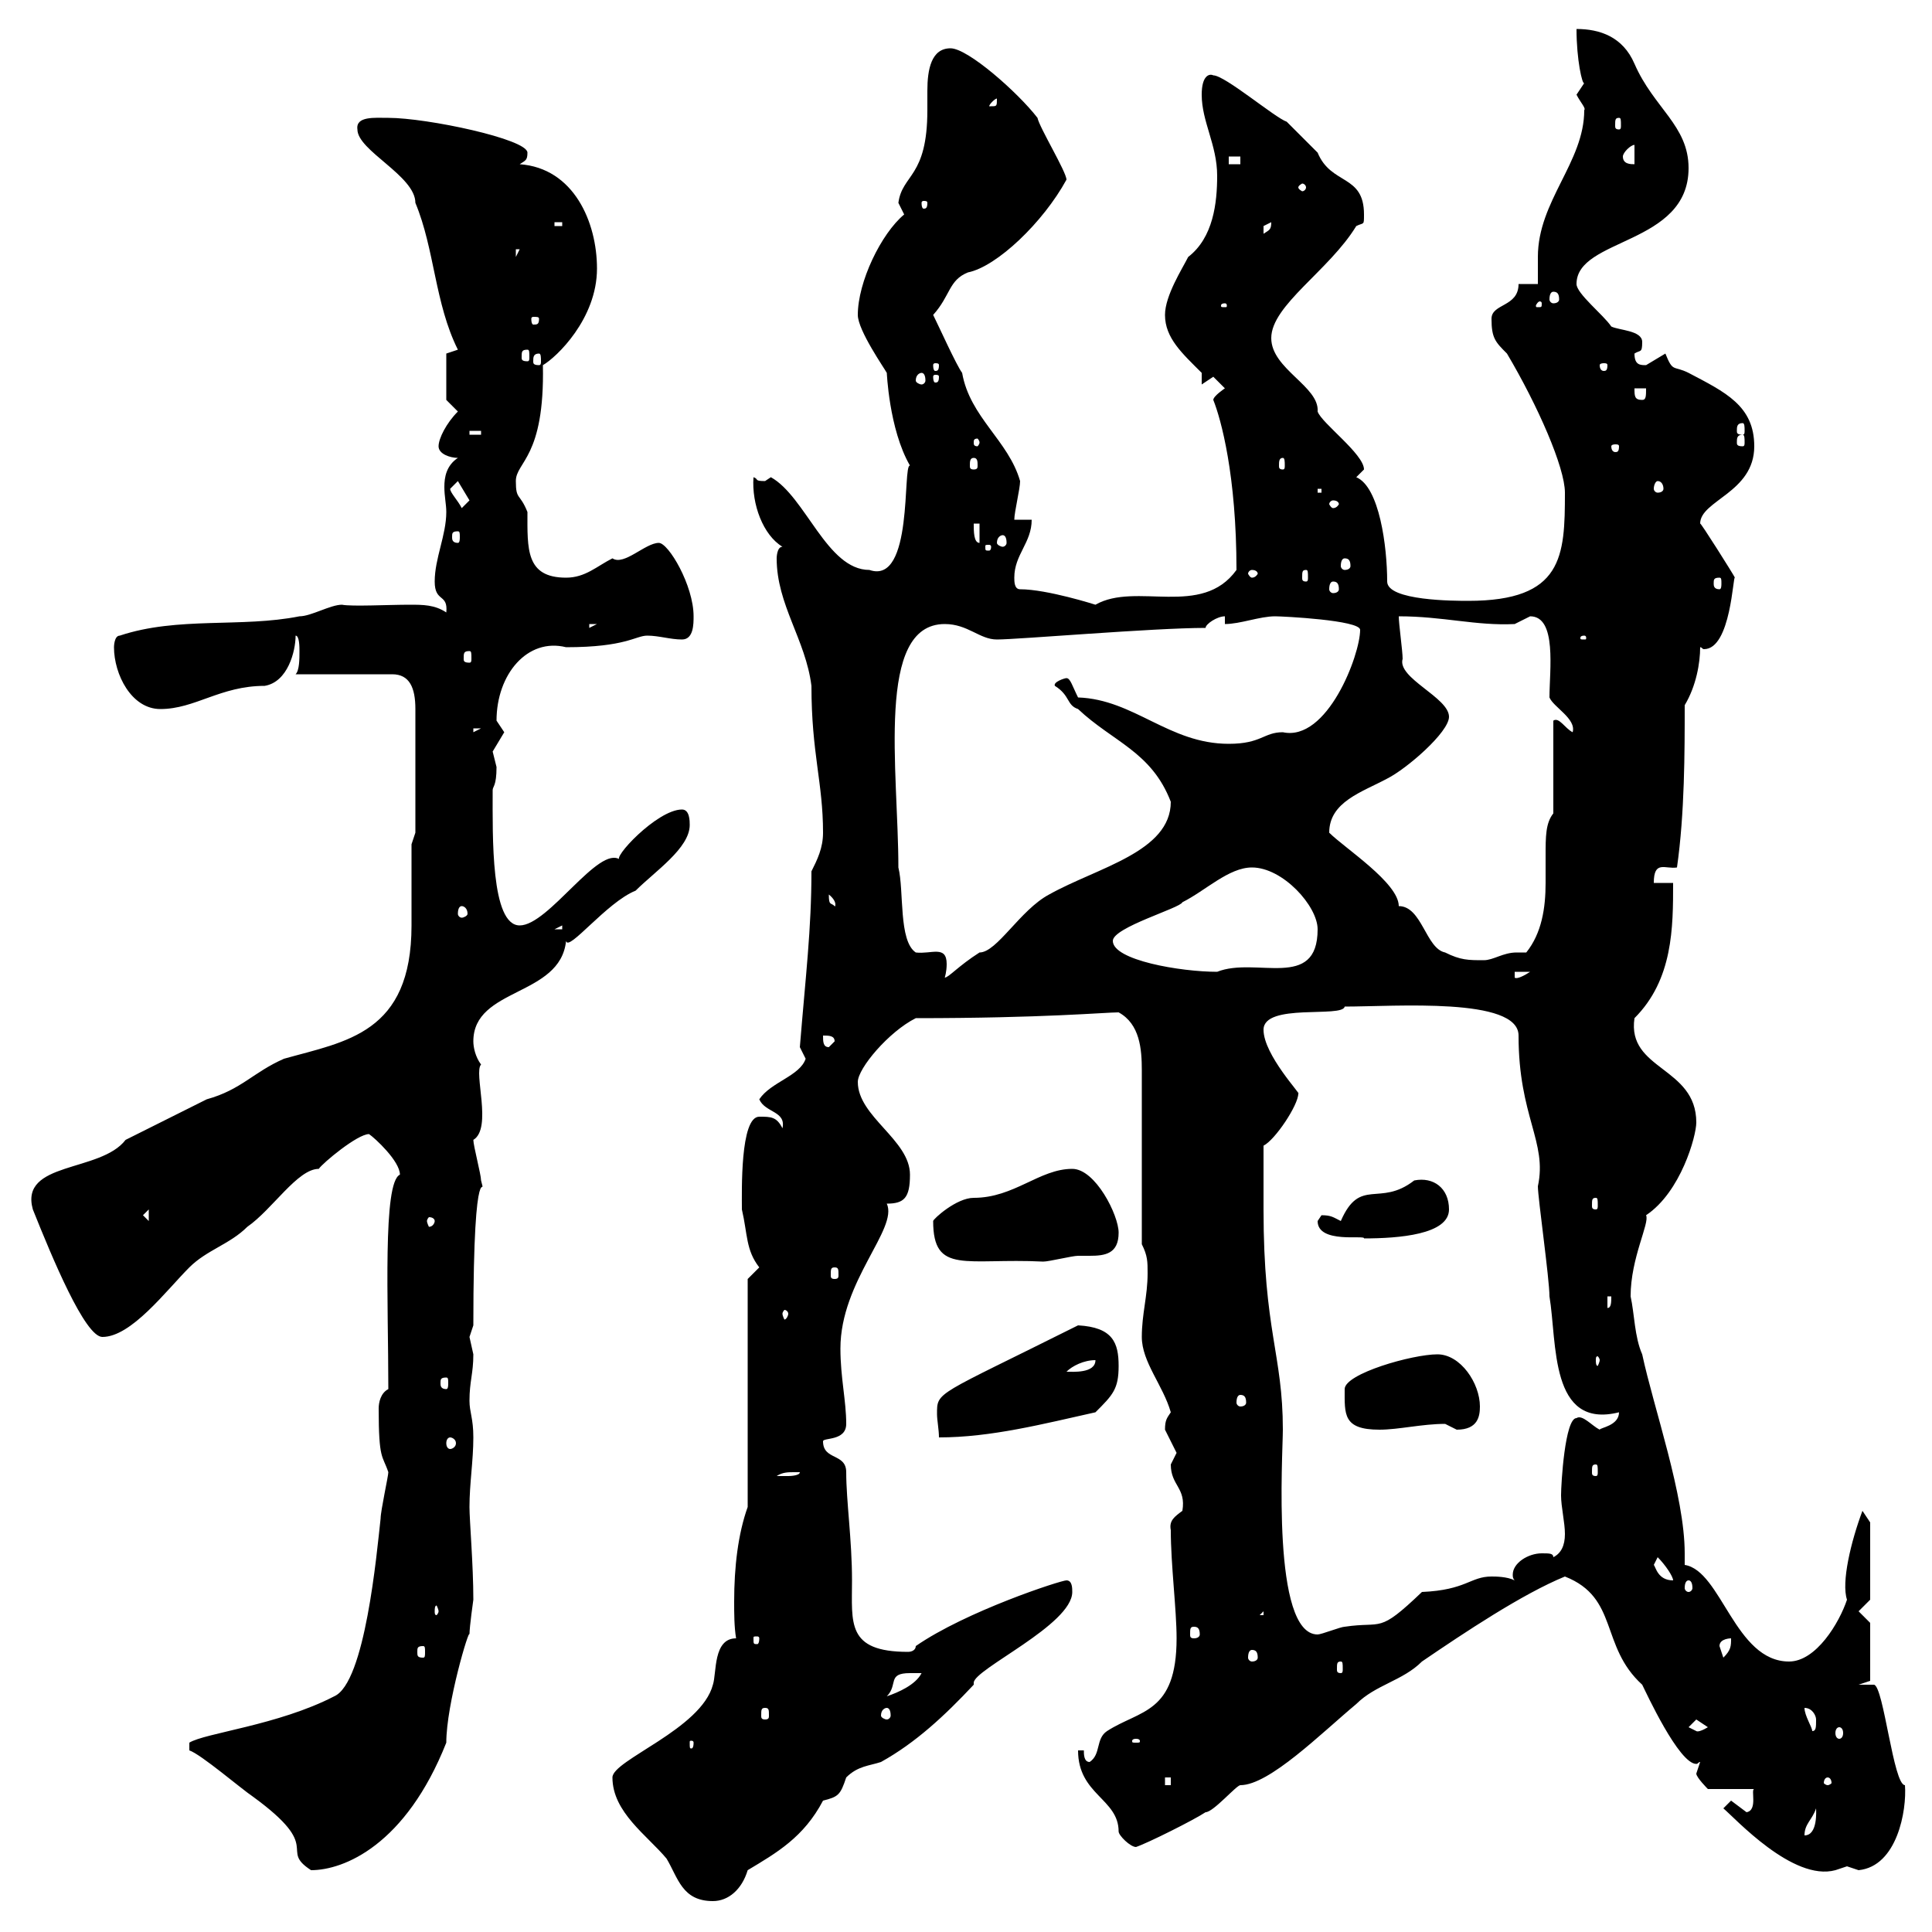 <svg xmlns="http://www.w3.org/2000/svg" xmlns:xlink="http://www.w3.org/1999/xlink" width="300" height="300"><path d="M95.10 276C95.10 281.40 100.50 285 103.50 288.60C105.30 291.60 105.90 295.20 110.70 295.20C113.10 295.20 115.20 293.40 116.10 290.40C120.60 287.70 124.80 285.30 127.80 279.60C130.20 279 130.50 278.70 131.40 276C133.20 274.20 135 274.20 136.80 273.60C142.20 270.60 146.70 266.40 151.20 261.60C151.20 261.60 151.20 261.60 151.20 261.30C151.20 259.20 166.50 252.30 166.50 247.20C166.50 246.60 166.50 245.40 165.60 245.40C164.70 245.40 150 250.20 142.20 255.60C142.20 256.20 141.60 256.50 141 256.50C131.40 256.50 132.30 252 132.30 245.40C132.30 239.10 131.40 233.10 131.40 228.60C131.40 225.60 127.80 226.80 127.80 223.80C127.80 223.20 131.40 223.80 131.40 221.10C131.40 217.50 130.50 213.90 130.50 209.40C130.50 198.90 139.50 190.80 137.70 186.90C140.40 186.90 141.30 186 141.30 182.40C141.30 177 133.20 173.40 133.20 168C133.20 165.90 138 160.20 142.20 158.10C162 158.10 171.60 157.20 173.70 157.20C177 159 177.30 162.90 177.30 166.20C177.30 166.20 177.30 184.50 177.30 193.20C178.20 195 178.20 195.90 178.20 197.70C178.20 201.30 177.30 204 177.30 207.60C177.30 211.50 180.60 215.10 181.80 219.30C181.20 220.20 180.90 220.50 180.90 222C180.90 222 182.70 225.60 182.70 225.60C182.70 225.60 181.80 227.40 181.80 227.40C181.80 230.70 184.20 231 183.60 234.60C182.40 235.50 181.50 236.10 181.80 237.60C181.80 243 182.70 249.90 182.70 254.40C182.70 266.10 177 265.50 171.90 268.80C170.10 270 171 272.40 169.20 273.60C168.30 273.60 168.30 272.40 168.30 271.80L167.40 271.80C167.40 278.70 173.70 279.30 173.70 284.40C173.70 285 175.50 286.80 176.40 286.80C178.20 286.20 185.40 282.60 187.20 281.40C188.40 281.40 192 277.20 192.60 277.20C197.10 277.20 205.20 269.10 210.60 264.60C213.60 261.60 217.80 261 220.80 258C227.40 253.50 236.40 247.50 243 244.80C251.40 248.10 248.40 255.60 255 261.60C255.60 262.80 260.70 273.90 263.40 273.90C263.70 273.90 263.70 273.60 264 273.60C264 273.60 263.40 275.40 263.40 275.40C263.40 276 265.20 277.80 265.20 277.80L272.40 277.80C271.80 277.80 273 281.10 271.20 281.40L268.80 279.60L267.60 280.80C269.40 282.30 278.40 292.20 285 290.40C285 290.40 286.80 289.80 286.80 289.80C286.80 289.80 288.60 290.40 288.60 290.40C294.60 289.80 296.10 281.10 295.80 277.20C294 277.20 292.50 261.90 291 261.60L288.60 261.60L290.40 261L290.40 252L288.60 250.20L290.40 248.40L290.40 236.40L289.20 234.60C287.40 239.40 285.90 245.70 286.80 248.40C285.60 252 282 258 277.80 258C269.40 258 267.30 243.90 261.60 243C261.60 242.70 261.60 241.80 261.60 241.20C261.60 232.20 256.80 218.70 255 210.30C253.80 207.60 253.80 204 253.20 201.30C253.20 195.30 256.20 189.90 255.60 188.70C261 185.10 263.40 176.40 263.40 174.30C263.40 165.60 252.60 166.20 253.80 158.10C259.80 152.10 259.80 144 259.80 137.10L256.80 137.10C256.80 133.50 258.60 135 260.40 134.70C261.60 126.30 261.60 116.70 261.60 109.50C263.40 106.50 264 102.90 264 100.50C264.30 100.50 264.30 100.80 264.60 100.80C268.80 100.80 269.10 89.10 269.40 89.70C269.10 89.10 264 81 264 81.30C264 77.70 272.40 76.50 272.40 69.30C272.40 63 267.90 60.90 262.20 57.90C259.80 56.70 259.80 57.90 258.60 54.90C258.60 54.90 255.60 56.70 255.60 56.70C254.70 56.70 253.80 56.70 253.80 54.90C254.70 54.30 255 54.90 255 53.10C255 51.30 251.40 51.30 250.20 50.70C249 48.90 244.80 45.60 244.80 44.10C244.80 36.90 262.20 38.10 262.20 26.10C262.20 19.50 256.80 16.80 253.80 9.90C252 5.70 248.40 4.50 244.80 4.50C244.80 9.30 245.70 13.20 246 12.90C246 12.90 244.80 14.70 244.80 14.70C245.40 15.90 246.30 16.80 246 17.10C246 25.20 238.80 31.20 238.80 39.90C238.80 40.50 238.80 43.50 238.80 44.10L235.80 44.10C235.80 47.70 231.60 47.10 231.60 49.50C231.60 52.50 232.20 53.10 234 54.90C238.80 63 243 72.60 243 76.50C243 86.40 242.70 93.30 228 93.30C225.90 93.30 215.40 93.30 215.40 90.30C215.40 84.90 214.20 75.60 210.60 74.10C210.60 74.10 211.80 72.90 211.80 72.90C211.80 70.50 205.20 65.70 204.60 63.90C204.90 60 197.40 57.30 197.40 52.50C197.40 47.40 206.40 42 210.60 35.10C211.80 34.50 211.80 35.10 211.80 33.30C211.80 27 206.70 28.80 204.60 23.70C203.40 22.50 201 20.10 199.80 18.90C198 18.30 190.20 11.70 188.40 11.70C187.80 11.40 186.60 11.70 186.60 14.70C186.60 18.90 189 22.50 189 27.30C189 31.50 188.40 36.90 184.50 39.90C183.60 41.70 180.90 45.90 180.90 48.90C180.90 52.50 183.60 54.90 186.60 57.90L186.60 59.70C186.60 59.70 188.40 58.50 188.40 58.50C188.40 58.50 190.20 60.30 190.20 60.30C190.20 60.30 188.40 61.50 188.40 62.10C189.60 65.10 192 73.80 192 88.50C186.60 96 176.40 90.30 170.10 93.90C170.10 93.90 162.60 91.50 158.40 91.50C157.50 91.50 157.50 90.30 157.50 89.70C157.50 86.10 160.20 84.30 160.20 80.70L157.50 80.70C157.50 79.50 158.40 75.90 158.40 74.70C156.60 68.40 150.60 64.80 149.40 57.90C148.50 56.70 145.80 50.70 144.90 48.90C147.60 45.90 147.30 43.50 150.30 42.30C154.80 41.40 162 34.50 165.60 27.90C165.60 26.70 161.40 19.80 161.10 18.30C158.10 14.40 150.30 7.50 147.60 7.50C144.60 7.50 144 10.80 144 14.10C144 15 144 16.50 144 17.10C144 27.60 140.10 27 139.50 31.50C139.50 31.50 140.40 33.30 140.40 33.30C136.80 36.30 133.20 43.80 133.20 48.90C133.20 51.30 137.40 57.30 137.70 57.90C137.70 57.60 138 66.60 141.30 72.30C140.10 72 141.90 90.90 135 88.50C128.40 88.50 125.10 77.10 119.70 74.10C119.70 74.10 118.80 74.70 118.80 74.70C117 74.70 117.90 74.40 117 74.10C116.70 78.30 118.50 83.10 121.50 84.90C120.60 84.90 120.60 86.70 120.60 86.70C120.60 93.90 125.10 99.30 126 106.50C126 117 127.80 121.50 127.80 129.30C127.80 131.70 126.90 133.50 126 135.30C126 144.30 125.10 151.50 124.20 162.60C124.20 162.60 125.10 164.40 125.10 164.40C124.20 167.10 119.70 168 117.90 170.70C118.80 172.80 122.10 172.50 121.50 175.20C120.60 173.40 119.70 173.40 117.90 173.40C114.90 173.40 115.20 185.10 115.20 187.80C116.10 191.70 115.80 194.10 117.90 196.80C117.90 196.80 116.10 198.60 116.10 198.60L116.10 234C114.60 238.20 114 243.30 114 248.70C114 250.50 114 252.60 114.30 254.40C110.70 254.40 111.30 259.80 110.70 261.60C108.90 268.50 95.10 273.30 95.10 276ZM29.40 271.80C31.20 272.40 37.50 277.80 39.30 279C50.40 287.10 43.20 287.10 48.30 290.40C53.40 290.40 63 286.50 69.30 270.60C69.30 264.60 72.90 252.60 72.90 253.80C72.90 252.60 73.50 248.40 73.50 248.40C73.50 243 72.90 236.10 72.90 234C72.90 230.40 73.50 226.80 73.50 223.20C73.50 220.20 72.90 219.30 72.90 217.50C72.90 214.50 73.50 213.30 73.50 210.30C73.50 210.30 72.90 207.60 72.90 207.60C72.90 207.60 73.50 205.80 73.50 205.80C73.50 177 75.60 186.90 74.70 183.30C74.70 182.40 73.50 177.90 73.50 177C76.50 175.20 73.50 166.50 74.70 165.30C73.80 164.10 73.50 162.60 73.50 161.70C73.50 153.30 87 154.80 87.90 146.10C88.20 147.90 94.20 140.10 98.70 138.30C101.70 135.30 107.10 131.70 107.10 128.10C107.10 127.50 107.10 125.70 105.90 125.70C102 125.70 94.80 133.50 96.30 133.50C93 131.10 85.20 143.70 80.70 143.70C76.20 143.70 76.50 129.90 76.50 122.70C76.50 122.10 77.10 122.10 77.10 119.10C77.10 119.10 76.50 116.70 76.50 116.70C76.50 116.70 78.30 113.70 78.30 113.70C78.30 113.70 77.10 111.90 77.10 111.90C77.10 104.70 81.90 99 87.90 100.50C97.20 100.50 98.70 98.70 100.50 98.70C102.30 98.70 104.10 99.30 105.90 99.30C107.70 99.30 107.70 96.90 107.70 95.70C107.70 90.90 103.80 84.30 102.30 84.30C100.20 84.30 96.90 87.90 95.10 86.70C92.70 87.90 90.90 89.70 87.90 89.70C81.60 89.70 81.90 85.20 81.90 79.50C80.70 76.50 80.10 77.70 80.10 74.70C80.10 71.70 84.60 71.10 84.30 56.70C86.40 55.50 92.70 49.50 92.70 41.70C92.70 34.50 89.10 26.10 80.70 25.50C81.60 24.90 81.90 24.90 81.90 23.70C81.90 21.60 66.30 18.30 60.30 18.30C58.20 18.30 55.20 18 55.50 20.10C55.50 23.40 64.50 27.30 64.50 31.50C67.50 38.70 67.50 47.10 71.10 54.30L69.30 54.90L69.30 62.10L71.10 63.90C69.30 65.70 68.10 68.10 68.10 69.30C68.10 70.50 69.90 71.10 71.10 71.10C69.30 72.30 69 74.10 69 75.60C69 77.10 69.30 78.30 69.30 79.50C69.30 83.10 67.50 86.70 67.50 90.30C67.50 93.60 69.60 92.10 69.30 95.10C67.50 93.90 65.70 93.90 63.60 93.90C60.30 93.90 54.60 94.20 53.10 93.90C51.30 93.90 48.30 95.70 46.50 95.70C37.50 97.50 27.60 95.70 18.60 98.70C17.70 98.70 17.70 100.50 17.70 100.50C17.70 104.70 20.40 110.10 24.90 110.10C30.30 110.10 34.20 106.50 41.10 106.50C44.70 105.90 45.90 101.10 45.90 98.70C46.50 98.70 46.50 100.50 46.50 101.10C46.50 102.30 46.50 104.10 45.90 104.70L60.90 104.70C63.60 104.70 64.50 106.80 64.50 110.10L64.50 129.30L63.90 131.10C63.90 132.90 63.90 141.90 63.90 143.70C63.90 160.50 53.70 161.70 44.10 164.40C39.30 166.50 37.50 169.20 32.10 170.70C30.30 171.60 21.30 176.10 19.50 177C15.60 182.10 3 180.30 5.10 187.80C8.10 195.30 13.20 207.60 15.90 207.60C20.40 207.60 25.80 200.40 29.40 196.80C32.10 194.10 35.70 193.20 38.40 190.50C42.30 187.80 46.20 181.50 49.50 181.50C50.10 180.60 55.50 176.10 57.30 176.10C58.20 176.70 62.10 180.30 62.10 182.40C59.40 183.60 60.30 202.20 60.30 215.70C59.10 216.30 58.80 217.80 58.80 218.70C58.80 226.80 59.40 225.90 60.30 228.60C60.30 229.20 59.10 234.60 59.10 235.80C58.50 241.20 56.70 261.30 51.90 263.40C43.20 267.90 31.80 269.10 29.40 270.60ZM282 280.80C282 281.10 282.30 285 280.20 285C280.20 283.20 281.40 282.60 282 280.80ZM180.90 276L181.80 276L181.80 277.20L180.90 277.20ZM283.80 276C284.10 276 284.40 276.30 284.40 276.90C284.40 276.90 284.10 277.20 283.80 277.20C283.50 277.20 283.20 276.90 283.20 276.90C283.20 276.30 283.50 276 283.80 276ZM107.70 270.60C107.70 271.50 107.40 271.50 107.40 271.50C107.10 271.50 107.10 271.50 107.10 270.60C107.10 270.30 107.10 270.30 107.40 270.30C107.40 270.30 107.70 270.30 107.70 270.60ZM176.40 270C177 270 177 270.30 177 270.30C177 270.60 177 270.60 176.40 270.60C175.80 270.60 175.80 270.60 175.80 270.30C175.80 270.30 175.80 270 176.40 270ZM262.20 268.20C262.20 268.20 263.40 267 263.40 267C263.40 267 265.20 268.20 265.20 268.20C263.70 269.10 263.40 268.80 263.40 268.80C263.40 268.80 262.20 268.20 262.20 268.20ZM280.20 265.20C281.40 265.20 282 266.40 282 267C282 268.20 282 268.80 281.40 268.80C281.40 268.20 280.20 266.40 280.20 265.20ZM285.60 268.20C285.90 268.20 286.20 268.50 286.20 269.10C286.20 269.70 285.90 270 285.60 270C285.30 270 285 269.70 285 269.10C285 268.50 285.30 268.20 285.60 268.20ZM118.80 265.20C119.40 265.20 119.40 265.50 119.40 266.40C119.40 266.70 119.40 267 118.80 267C118.20 267 118.20 266.70 118.20 266.40C118.20 265.50 118.20 265.20 118.80 265.20ZM137.70 265.20C138 265.20 138.30 265.50 138.30 266.40C138.30 266.70 138 267 137.70 267C137.40 267 136.80 266.70 136.80 266.40C136.80 265.50 137.40 265.20 137.70 265.20ZM141.30 259.80C141.30 259.80 143.10 259.80 143.10 259.80C142.20 261.60 139.50 262.80 137.70 263.40C139.50 261.60 137.70 259.80 141.30 259.80ZM208.20 258C208.50 258 208.50 258.30 208.50 259.20C208.50 259.50 208.50 259.80 208.20 259.80C207.60 259.80 207.60 259.50 207.60 259.20C207.60 258.30 207.60 258 208.20 258ZM194.40 256.20C195 256.20 195.30 256.50 195.30 257.40C195.30 257.70 195 258 194.40 258C194.10 258 193.80 257.70 193.80 257.40C193.80 256.50 194.10 256.20 194.40 256.20ZM267 255.60C267 254.40 268.80 254.40 268.80 254.40C268.80 255.60 268.80 256.20 267.60 257.40C267.60 257.40 267 255.60 267 255.60ZM65.70 255.60C66 255.60 66 255.90 66 256.50C66 257.10 66 257.40 65.70 257.40C64.80 257.40 64.80 257.10 64.80 256.50C64.80 255.90 64.80 255.60 65.70 255.60ZM117.90 254.40C117.90 255.30 117.60 255.30 117.60 255.30C117 255.30 117 255.30 117 254.40C117 254.10 117 254.10 117.60 254.10C117.60 254.10 117.90 254.10 117.90 254.40ZM185.40 252.60C186 252.60 186.30 252.90 186.30 253.80C186.30 254.10 186 254.40 185.40 254.40C184.80 254.40 184.80 254.10 184.80 253.80C184.80 252.90 184.80 252.60 185.40 252.60ZM196.20 187.80C196.20 186 196.20 179.70 196.20 177.90C198 177 201.60 171.60 201.60 169.80C202.20 170.10 196.20 163.80 196.20 159.90C196.20 155.70 208.50 158.10 208.80 156.30C216.60 156.30 235.80 154.80 235.80 160.80C235.80 173.40 240.30 177.30 238.80 184.20C238.80 186 240.60 198.60 240.60 201.30C241.80 208.50 240.60 222 251.40 219.30C251.40 221.40 248.40 221.70 248.40 222C247.20 221.40 245.70 219.60 244.80 220.20C243 220.20 242.40 230.40 242.40 232.20C242.40 234 243 236.40 243 238.20C243 240 242.40 241.20 241.20 241.80C241.20 241.20 240.60 241.20 239.40 241.20C237.30 241.20 234.90 242.70 234.90 244.50C234.90 244.80 234.90 245.10 235.20 245.40C234 244.80 232.20 244.80 231.60 244.80C228.30 244.80 227.70 246.90 220.80 247.20C213.90 253.80 214.80 251.70 208.80 252.60C208.20 252.60 205.20 253.80 204.60 253.80C197.40 253.80 199.20 225.90 199.20 222C199.20 210.30 196.20 206.70 196.20 187.80ZM196.20 250.20L196.20 250.80L195.60 250.80ZM68.10 250.20C68.10 250.50 67.80 250.80 67.80 250.80C67.50 250.80 67.50 250.50 67.50 250.20C67.50 249.90 67.50 249.30 67.80 249.30C67.80 249.30 68.10 249.90 68.10 250.20ZM262.20 245.40C262.50 245.40 262.80 245.70 262.80 246.60C262.80 246.90 262.50 247.20 262.20 247.20C261.90 247.20 261.60 246.90 261.60 246.60C261.60 245.70 261.90 245.40 262.20 245.40ZM256.80 243L257.40 241.80C258.60 243 259.80 244.80 259.80 245.40C257.40 245.40 257.10 243.30 256.80 243ZM123.30 228.60C123.30 228.60 124.20 228.60 124.20 228.60C124.20 229.20 122.40 229.20 122.40 229.20C121.50 229.20 120.60 229.20 120.60 229.20C121.50 228.60 122.40 228.60 123.30 228.60ZM247.80 227.40C248.10 227.40 248.10 227.70 248.10 228.60C248.10 228.90 248.10 229.20 247.80 229.20C247.20 229.20 247.20 228.90 247.20 228.60C247.20 227.70 247.20 227.40 247.80 227.40ZM69.90 223.20C70.20 223.20 70.80 223.50 70.80 224.10C70.80 224.70 70.20 225 69.90 225C69.60 225 69.30 224.70 69.30 224.10C69.30 223.50 69.60 223.20 69.90 223.20ZM167.40 205.80C145.20 216.90 145.50 216 145.50 219.60C145.50 220.50 145.80 222 145.80 223.20C153.90 223.20 162 221.10 170.10 219.30C172.80 216.60 173.70 215.70 173.70 212.10C173.70 208.50 172.80 206.10 167.40 205.80ZM208.80 215.70C208.80 219.60 208.50 222 214.20 222C217.20 222 220.80 221.10 224.40 221.10C224.40 221.10 226.20 222 226.20 222C229.50 222 229.80 219.90 229.80 218.40C229.80 214.80 226.80 210.30 223.20 210.30C219.30 210.30 208.80 213.30 208.80 215.70ZM192.60 216.60C193.20 216.60 193.50 216.90 193.50 217.80C193.50 218.10 193.20 218.40 192.60 218.40C192.30 218.40 192 218.10 192 217.80C192 216.90 192.30 216.60 192.60 216.60ZM69.30 213.90C69.60 213.90 69.60 214.20 69.60 214.80C69.60 215.10 69.60 215.70 69.30 215.70C68.40 215.70 68.40 215.10 68.40 214.80C68.40 214.20 68.40 213.90 69.30 213.90ZM170.10 211.20C170.10 213.30 166.50 213 165.60 213C166.50 212.10 168.30 211.20 170.10 211.20ZM248.40 211.20C248.40 211.50 248.10 212.10 248.10 212.10C247.80 212.10 247.80 211.50 247.80 211.20C247.80 210.90 247.80 210.60 248.10 210.60C248.10 210.60 248.40 210.90 248.40 211.20ZM122.40 204C122.40 204.30 122.10 204.90 121.80 204.90C121.80 204.90 121.50 204.30 121.50 204C121.50 203.70 121.80 203.40 121.80 203.40C122.10 203.40 122.40 203.70 122.40 204ZM249.60 201.30L250.20 201.30C250.20 202.20 250.20 203.10 249.60 203.10ZM129.60 196.80C130.20 196.80 130.20 197.10 130.20 198C130.20 198.30 130.20 198.60 129.60 198.60C129 198.60 129 198.30 129 198C129 197.10 129 196.80 129.60 196.80ZM144.90 189.60C144.90 198 150 195.30 162 195.90C162.90 195.90 166.50 195 167.40 195C168.30 195 168.60 195 169.20 195C171.60 195 173.70 194.70 173.70 191.40C173.70 188.70 170.10 181.50 166.50 181.50C161.40 181.50 157.50 186 151.20 186C148.50 186 144.90 189.30 144.90 189.60ZM204.60 189.60C204.60 193.20 212.10 191.70 211.80 192.30C217.20 192.30 225 191.70 225 187.80C225 184.50 222.60 182.70 219.60 183.30C214.20 187.50 211.20 182.70 208.20 189.60C207 189 206.70 188.70 205.20 188.70C205.20 188.70 204.60 189.60 204.60 189.60ZM22.20 188.70L23.10 187.80L23.10 189.60ZM67.50 189.60C67.50 189.90 67.20 190.50 66.60 190.50C66.60 190.50 66.30 189.90 66.30 189.60C66.30 189.30 66.60 189 66.60 189C67.20 189 67.50 189.30 67.50 189.60ZM247.80 186C248.10 186 248.10 186.30 248.10 187.20C248.10 187.50 248.10 187.80 247.80 187.80C247.20 187.80 247.20 187.50 247.20 187.20C247.20 186.30 247.20 186 247.80 186ZM127.80 160.80C128.70 160.80 129.60 160.80 129.60 161.70L128.70 162.60C127.80 162.60 127.80 161.70 127.80 160.80ZM139.50 134.70C139.50 119.70 135.90 96.90 146.70 96.90C150.30 96.90 152.10 99.30 154.80 99.30C158.10 99.30 179.10 97.50 187.20 97.50C187.20 96.90 189 95.70 190.20 95.70L190.20 96.90C192.60 96.90 195.60 95.70 198 95.70C199.20 95.70 211.20 96.30 211.20 97.80C211.20 101.70 206.10 115.20 199.20 113.70C196.20 113.70 195.90 115.50 190.80 115.50C181.50 115.50 176.10 108.60 167.40 108.30C166.50 106.50 166.20 105.30 165.60 105.30C165.30 105.30 163.50 105.90 163.80 106.50C166.20 108 165.60 109.50 167.40 110.10C172.80 115.20 178.80 116.70 181.80 124.50C181.80 132.30 170.40 134.70 162.90 138.90C158.40 141.30 154.80 147.90 152.10 147.90C148.80 150 147.30 151.80 146.70 151.80C146.70 151.80 147 150.90 147 149.70C147 146.70 144.60 148.20 142.20 147.90C139.50 146.10 140.40 138.30 139.50 134.70ZM235.20 150.90L237.60 150.90C236.70 151.50 235.50 152.10 235.20 151.80ZM172.80 146.10C172.80 144 183.30 141 183.60 140.10C187.20 138.30 190.80 134.70 194.40 134.70C199.20 134.70 204.60 140.70 204.60 144.30C204.60 153.90 195 148.50 189 150.90C183.30 150.90 172.80 149.10 172.80 146.10ZM217.20 140.70C217.20 137.10 208.80 131.70 206.40 129.30C206.40 124.50 211.50 123 215.40 120.90C218.40 119.40 225 113.70 225 111.30C225 108.30 216.90 105.30 217.80 102.30C217.80 101.10 217.20 96.90 217.20 95.70C224.10 95.70 229.20 97.20 235.20 96.90C235.20 96.90 237.60 95.70 237.60 95.70C241.80 95.70 240.60 104.10 240.60 108.30C241.20 109.80 244.80 111.60 244.20 113.70C243 113.10 242.10 111.30 241.20 111.90L241.20 126.30C240 127.80 240 129.90 240 132.90C240 134.10 240 135.60 240 137.10C240 141 239.40 144.90 237 147.90C236.70 147.90 235.80 147.90 235.50 147.90C233.40 147.90 231.90 149.10 230.40 149.10C228 149.10 226.80 149.10 224.40 147.90C221.40 147.30 220.80 140.70 217.20 140.70ZM87.30 143.70L87.30 144.30L86.10 144.30ZM71.70 140.70C72 140.70 72.60 141 72.60 141.90C72.60 142.20 72 142.50 71.70 142.50C71.40 142.50 71.10 142.20 71.10 141.90C71.10 141 71.40 140.70 71.70 140.70ZM128.70 138.90C130.20 140.10 129.60 141 129.60 140.70C129 140.10 128.70 140.70 128.70 138.90ZM73.50 113.10L74.70 113.10L73.50 113.70ZM72.90 101.10C73.20 101.10 73.20 101.40 73.20 102.30C73.20 102.60 73.20 102.90 72.90 102.90C72 102.90 72 102.60 72 102.30C72 101.40 72 101.10 72.90 101.10ZM246 98.70C246.30 98.70 246.30 99 246.30 99C246.30 99.30 246.30 99.30 246 99.30C245.40 99.30 245.40 99.30 245.40 99C245.40 99 245.40 98.70 246 98.70ZM91.50 96.90L92.70 96.90L91.50 97.50ZM207 90.30C207.60 90.30 207.90 90.60 207.90 91.50C207.90 91.80 207.60 92.10 207 92.10C206.70 92.10 206.40 91.80 206.40 91.50C206.40 90.60 206.70 90.30 207 90.30ZM267 89.70C267.30 89.70 267.30 90 267.30 90.60C267.30 90.90 267.30 91.50 267 91.50C266.10 91.50 266.10 90.90 266.10 90.60C266.10 90 266.10 89.70 267 89.70ZM194.40 88.50C195 88.50 195.30 88.80 195.30 89.10C195.30 89.10 195 89.70 194.40 89.70C194.10 89.70 193.80 89.10 193.80 89.10C193.80 88.80 194.10 88.50 194.40 88.50ZM202.80 88.50C203.10 88.50 203.10 88.80 203.10 89.70C203.10 90 203.10 90.30 202.80 90.30C202.20 90.30 202.20 90 202.20 89.70C202.20 88.80 202.20 88.50 202.80 88.50ZM208.80 86.70C209.40 86.70 209.70 87 209.70 87.90C209.70 88.20 209.40 88.50 208.80 88.50C208.50 88.50 208.20 88.20 208.20 87.90C208.20 87 208.50 86.70 208.80 86.70ZM153.90 84.90C153.90 85.50 153.60 85.50 153.60 85.50C153 85.50 153 85.50 153 84.90C153 84.60 153 84.60 153.60 84.60C153.60 84.60 153.90 84.60 153.90 84.90ZM151.20 81.30L152.10 81.30L152.10 84.30C151.20 84.30 151.20 82.50 151.20 81.30ZM155.70 83.10C156 83.10 156.30 83.40 156.30 84.30C156.30 84.60 156 84.90 155.70 84.90C155.40 84.90 154.80 84.60 154.80 84.30C154.80 83.40 155.40 83.10 155.70 83.10ZM71.10 82.50C71.40 82.50 71.40 82.80 71.40 83.40C71.40 83.70 71.40 84.30 71.10 84.30C70.20 84.30 70.20 83.70 70.20 83.40C70.20 82.80 70.20 82.50 71.10 82.50ZM69.90 75.90C69.90 75.90 71.10 74.70 71.10 74.70L72.90 77.70L71.70 78.90C71.10 77.70 69.90 76.50 69.90 75.90ZM207 77.70C207.60 77.70 207.90 78 207.90 78.30C207.90 78.30 207.60 78.90 207 78.90C206.70 78.90 206.40 78.30 206.40 78.30C206.40 78 206.70 77.70 207 77.70ZM204.60 75.90L205.20 75.90L205.20 76.50L204.60 76.50ZM257.40 74.70C258 74.70 258.30 75.30 258.30 75.90C258.30 76.20 258 76.50 257.40 76.50C257.10 76.50 256.80 76.20 256.80 75.90C256.80 75.30 257.10 74.70 257.40 74.70ZM151.20 71.10C151.80 71.10 151.80 71.70 151.80 72.30C151.80 72.60 151.80 72.90 151.20 72.90C150.60 72.90 150.60 72.60 150.60 72.30C150.60 71.70 150.60 71.10 151.20 71.10ZM199.20 71.10C199.50 71.10 199.50 71.70 199.50 72.30C199.50 72.60 199.50 72.90 199.20 72.90C198.60 72.90 198.60 72.60 198.60 72.30C198.60 71.70 198.60 71.10 199.20 71.10ZM251.40 69.30C251.40 70.20 251.10 70.20 250.80 70.20C250.80 70.20 250.20 70.20 250.20 69.30C250.20 69 250.80 69 250.80 69C251.10 69 251.40 69 251.40 69.30ZM152.10 68.70C152.10 69 151.80 69.30 151.80 69.30C151.20 69.30 151.20 69 151.20 68.70C151.20 68.40 151.20 68.10 151.80 68.10C151.80 68.10 152.10 68.40 152.10 68.70ZM270.60 67.50C270.90 67.50 270.90 68.10 270.90 68.70C270.90 69 270.90 69.30 270.60 69.30C269.70 69.30 269.70 69 269.70 68.70C269.70 68.10 269.70 67.50 270.60 67.50ZM72.90 66.90L74.70 66.90L74.70 67.50L72.90 67.50ZM270.60 65.70C270.90 65.70 270.90 66.30 270.90 66.90C270.90 67.20 270.90 67.50 270.60 67.50C269.70 67.50 269.70 67.20 269.70 66.90C269.70 66.30 269.70 65.70 270.60 65.70ZM253.80 60.30L255.60 60.30C255.60 61.50 255.60 62.10 255 62.10C253.80 62.10 253.80 61.50 253.80 60.30ZM143.10 57.90C143.40 57.90 143.70 58.20 143.70 59.10C143.70 59.40 143.40 59.70 143.10 59.70C142.80 59.70 142.20 59.40 142.20 59.10C142.20 58.20 142.80 57.90 143.10 57.90ZM145.80 58.50C145.80 59.40 145.50 59.40 145.20 59.40C145.20 59.40 144.90 59.40 144.90 58.50C144.90 58.20 145.20 58.20 145.20 58.20C145.50 58.20 145.80 58.20 145.80 58.50ZM145.80 56.70C145.80 57.60 145.50 57.60 145.20 57.60C145.20 57.60 144.90 57.60 144.90 56.70C144.90 56.40 145.20 56.40 145.20 56.40C145.50 56.40 145.80 56.40 145.80 56.70ZM249.60 56.70C249.60 57.60 249.30 57.60 249 57.60C249 57.60 248.40 57.60 248.40 56.70C248.40 56.40 249 56.40 249 56.40C249.30 56.40 249.60 56.40 249.60 56.70ZM83.70 54.90C84 54.90 84 55.50 84 56.10C84 56.40 84 56.70 83.70 56.70C82.80 56.70 82.80 56.40 82.80 56.10C82.80 55.50 82.80 54.90 83.70 54.90ZM81.90 54.30C82.20 54.30 82.20 54.60 82.20 55.50C82.20 55.80 82.20 56.10 81.90 56.10C81 56.10 81 55.80 81 55.50C81 54.60 81 54.30 81.90 54.30ZM83.70 49.50C83.70 50.40 83.40 50.40 82.80 50.40C82.80 50.40 82.50 50.40 82.50 49.50C82.50 49.20 82.80 49.20 82.80 49.20C83.40 49.20 83.70 49.20 83.70 49.50ZM190.20 47.10C190.50 47.10 190.50 47.40 190.50 47.40C190.50 47.70 190.50 47.70 190.20 47.70C189.60 47.70 189.60 47.70 189.60 47.40C189.60 47.40 189.60 47.10 190.20 47.10ZM239.40 47.10C239.40 47.70 239.40 47.70 238.80 47.70C238.50 47.70 238.50 47.70 238.50 47.40C238.50 47.40 238.80 46.80 239.10 46.80C239.10 46.80 239.40 46.80 239.40 47.10ZM241.20 45.30C241.80 45.30 242.10 45.60 242.10 46.50C242.10 46.80 241.80 47.10 241.20 47.10C240.90 47.10 240.60 46.80 240.60 46.50C240.60 45.60 240.90 45.30 241.20 45.30ZM80.10 38.70L80.70 38.70L80.10 39.90ZM197.40 34.50C197.40 35.70 197.10 35.70 196.20 36.30C196.20 36.30 196.20 36.30 196.20 35.10C196.20 35.10 197.40 34.50 197.40 34.50ZM86.10 34.50L87.30 34.50L87.30 35.10L86.10 35.10ZM144 31.50C144 32.40 143.70 32.40 143.40 32.40C143.40 32.40 143.10 32.40 143.10 31.50C143.10 31.20 143.40 31.20 143.40 31.20C143.70 31.20 144 31.20 144 31.50ZM202.80 29.10C202.80 29.40 202.50 29.70 202.20 29.70C202.20 29.70 201.60 29.40 201.60 29.10C201.60 28.80 202.20 28.50 202.20 28.50C202.50 28.50 202.80 28.80 202.80 29.10ZM190.80 24.30L192.60 24.30L192.60 25.50L190.80 25.50ZM252 24.30C252 23.70 253.20 22.50 253.80 22.50L253.80 25.50C253.20 25.50 252 25.50 252 24.30ZM251.40 18.30C251.70 18.30 251.70 18.60 251.70 19.50C251.70 19.80 251.70 20.10 251.40 20.10C250.80 20.10 250.80 19.80 250.80 19.50C250.80 18.60 250.80 18.30 251.40 18.30ZM154.80 15.30C154.80 16.50 154.80 16.50 153.90 16.50C153.90 16.50 153.60 16.50 153.60 16.50C153.60 16.20 154.50 15.30 154.80 15.30C154.80 15.30 154.80 15.30 154.80 15.30Z"/></svg>